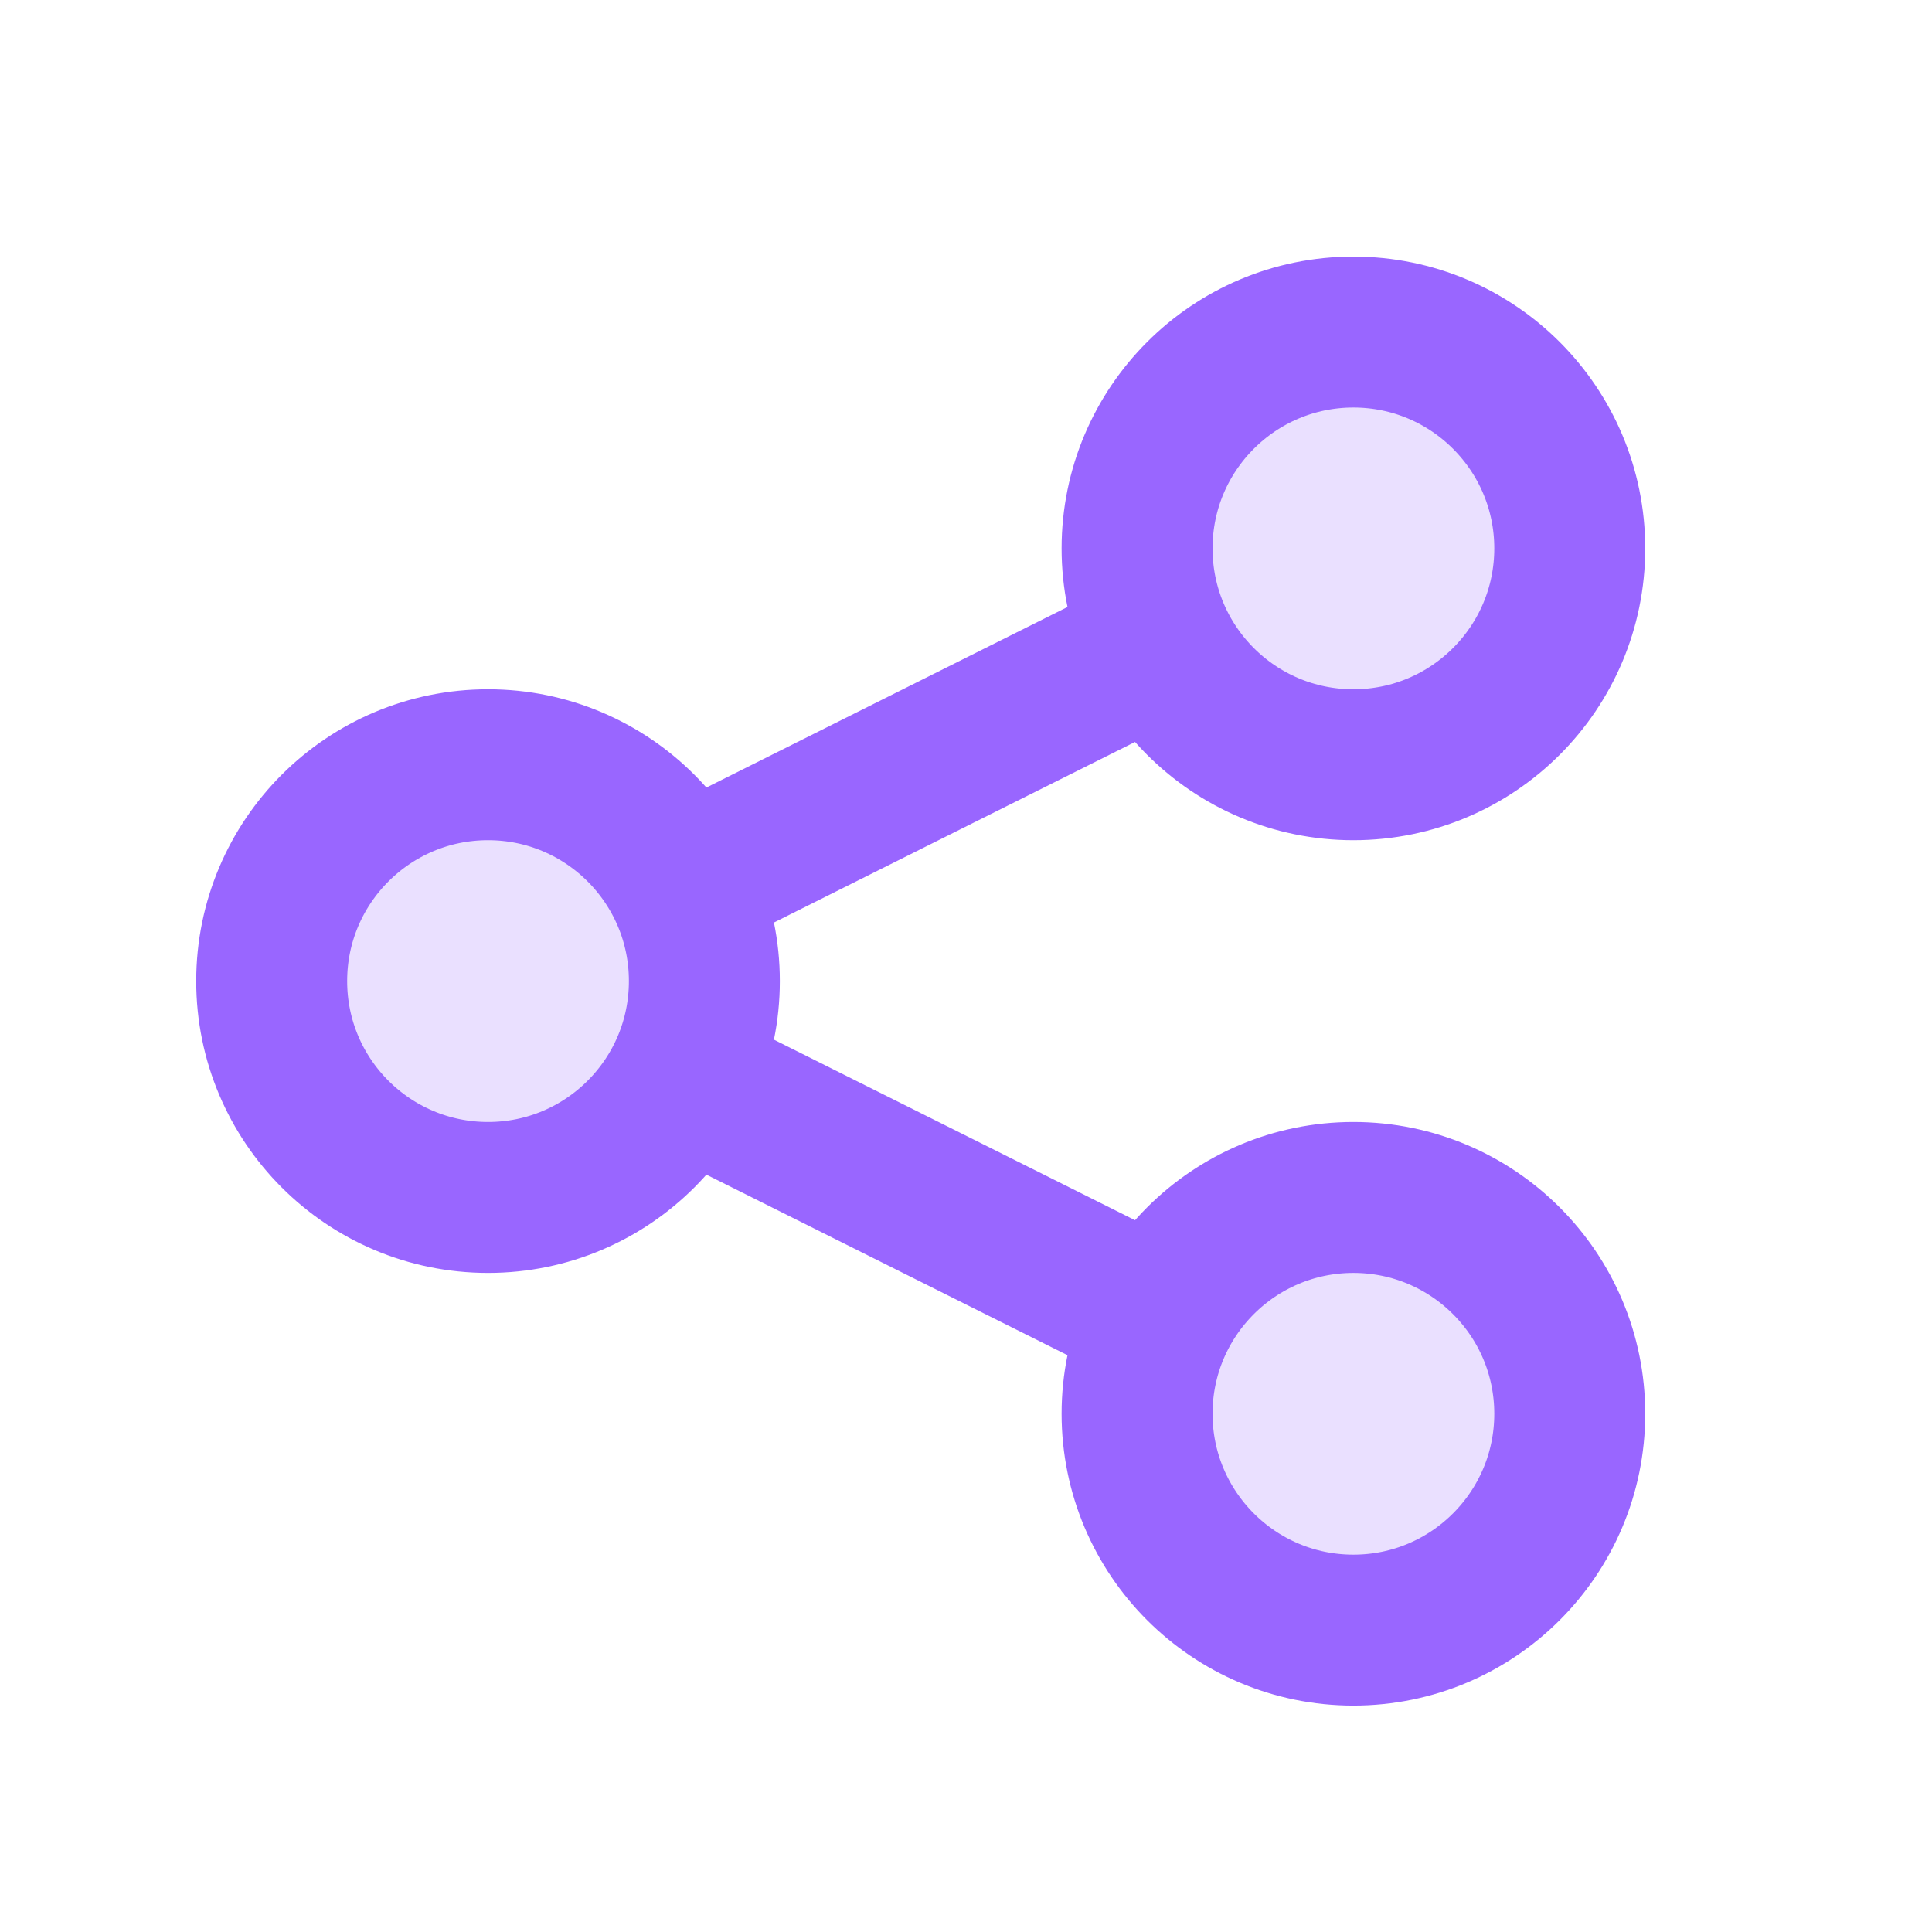 <svg xmlns="http://www.w3.org/2000/svg" width="64" height="64" viewBox="0 0 64 64" fill="none"><circle cx="15.889" cy="32.111" r="6" fill="#9966FF" fill-opacity="0.2"></circle><circle cx="44.778" cy="18.333" r="6" fill="#9966FF" fill-opacity="0.2"></circle><circle cx="44.778" cy="47.222" r="6" fill="#9966FF" fill-opacity="0.2"></circle><path d="M23.333 36.083L37.667 43.25M37.667 21.75L23.333 28.917M44.833 54C40.875 54 37.667 50.791 37.667 46.833C37.667 42.875 40.875 39.667 44.833 39.667C48.791 39.667 52 42.875 52 46.833C52 50.791 48.791 54 44.833 54ZM16.167 39.667C12.209 39.667 9 36.458 9 32.5C9 28.542 12.209 25.333 16.167 25.333C20.125 25.333 23.333 28.542 23.333 32.5C23.333 36.458 20.125 39.667 16.167 39.667ZM44.833 25.333C40.875 25.333 37.667 22.125 37.667 18.167C37.667 14.209 40.875 11 44.833 11C48.791 11 52 14.209 52 18.167C52 22.125 48.791 25.333 44.833 25.333Z" stroke="#9966FF" stroke-width="5" stroke-linecap="round" stroke-linejoin="round"></path></svg>